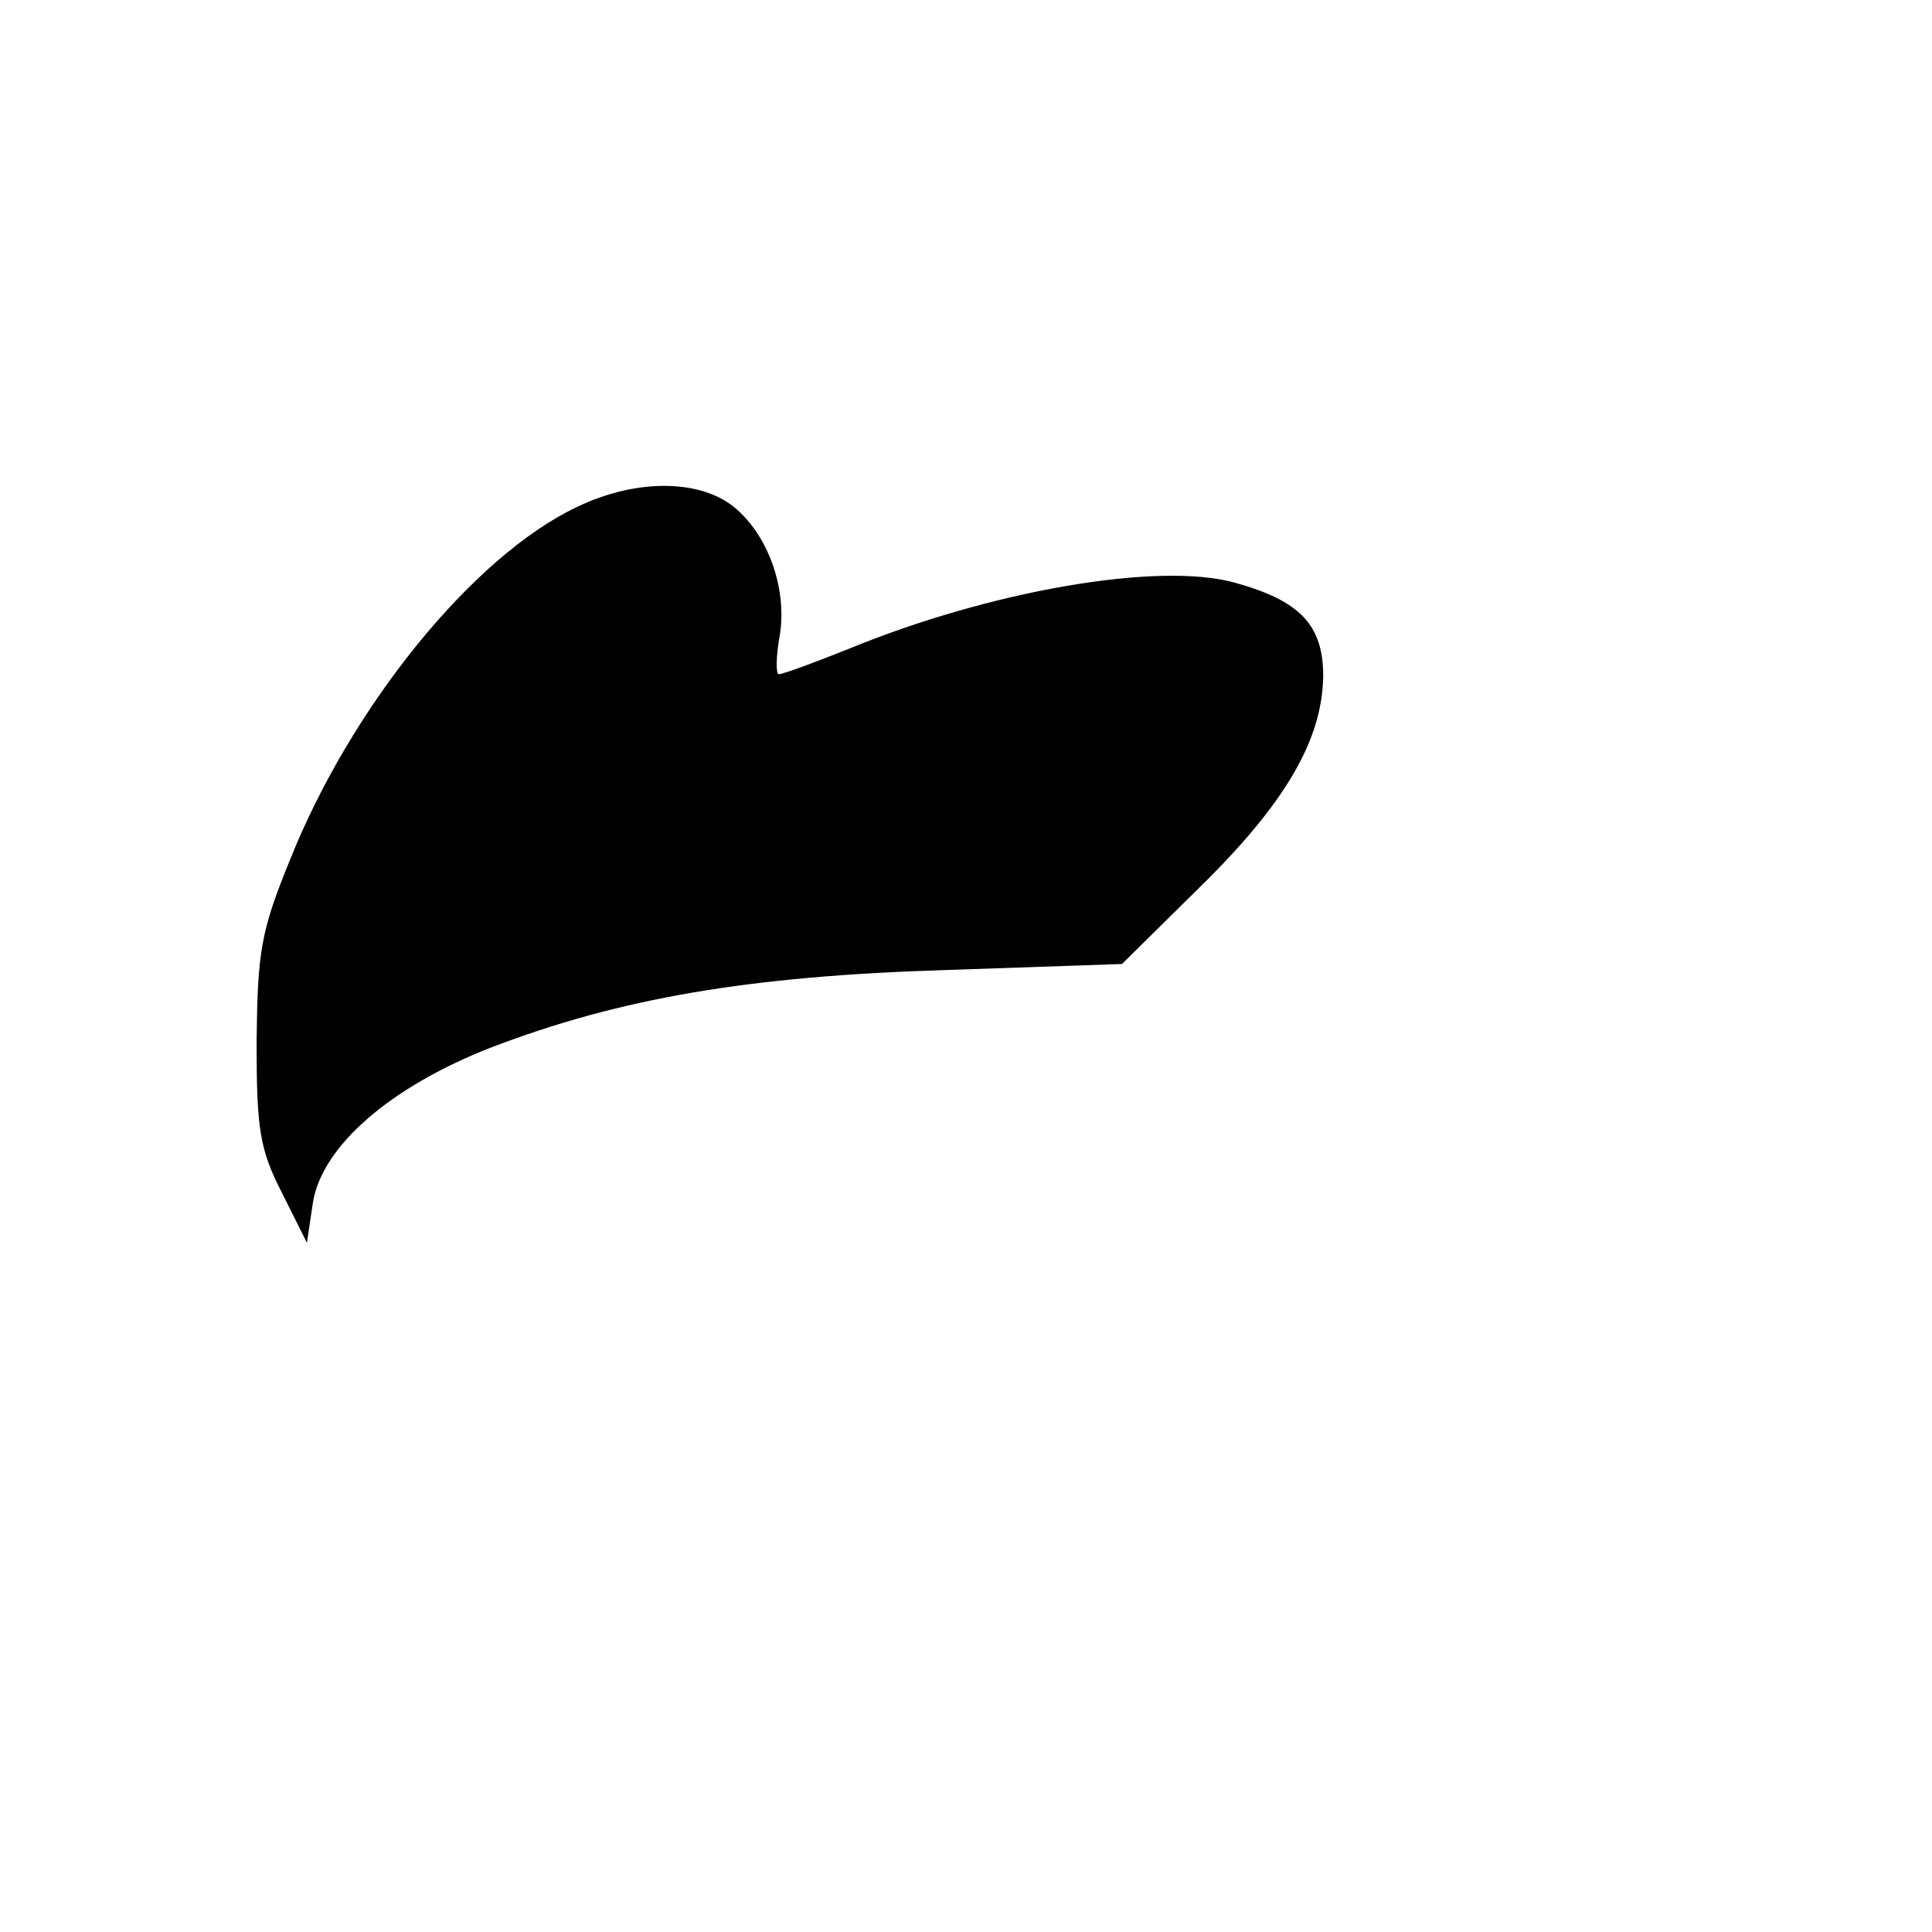 <?xml version="1.0" standalone="no"?>
<!DOCTYPE svg PUBLIC "-//W3C//DTD SVG 20010904//EN"
 "http://www.w3.org/TR/2001/REC-SVG-20010904/DTD/svg10.dtd">
<svg version="1.0" xmlns="http://www.w3.org/2000/svg"
 width="192pt" height="192pt" viewBox="0 0 192 192"
 preserveAspectRatio="xMidYMid meet">
<g transform="translate(0,192) scale(0.1,-0.1)"
fill="#000000" stroke="none">
<path d="M573 1416 c-103 -49 -224 -198 -285 -351 -29 -71 -32 -91 -33 -180 0
-87 3 -107 25 -150 l25 -50 6 40 c9 56 77 115 177 154 128 49 256 71 452 77
l175 6 76 75 c87 85 123 148 124 211 0 51 -23 75 -88 93 -76 21 -243 -8 -384
-66 -35 -14 -65 -25 -69 -25 -3 0 -3 17 1 39 7 44 -10 96 -43 125 -34 30 -99
31 -159 2z"/>
</g>
</svg>
